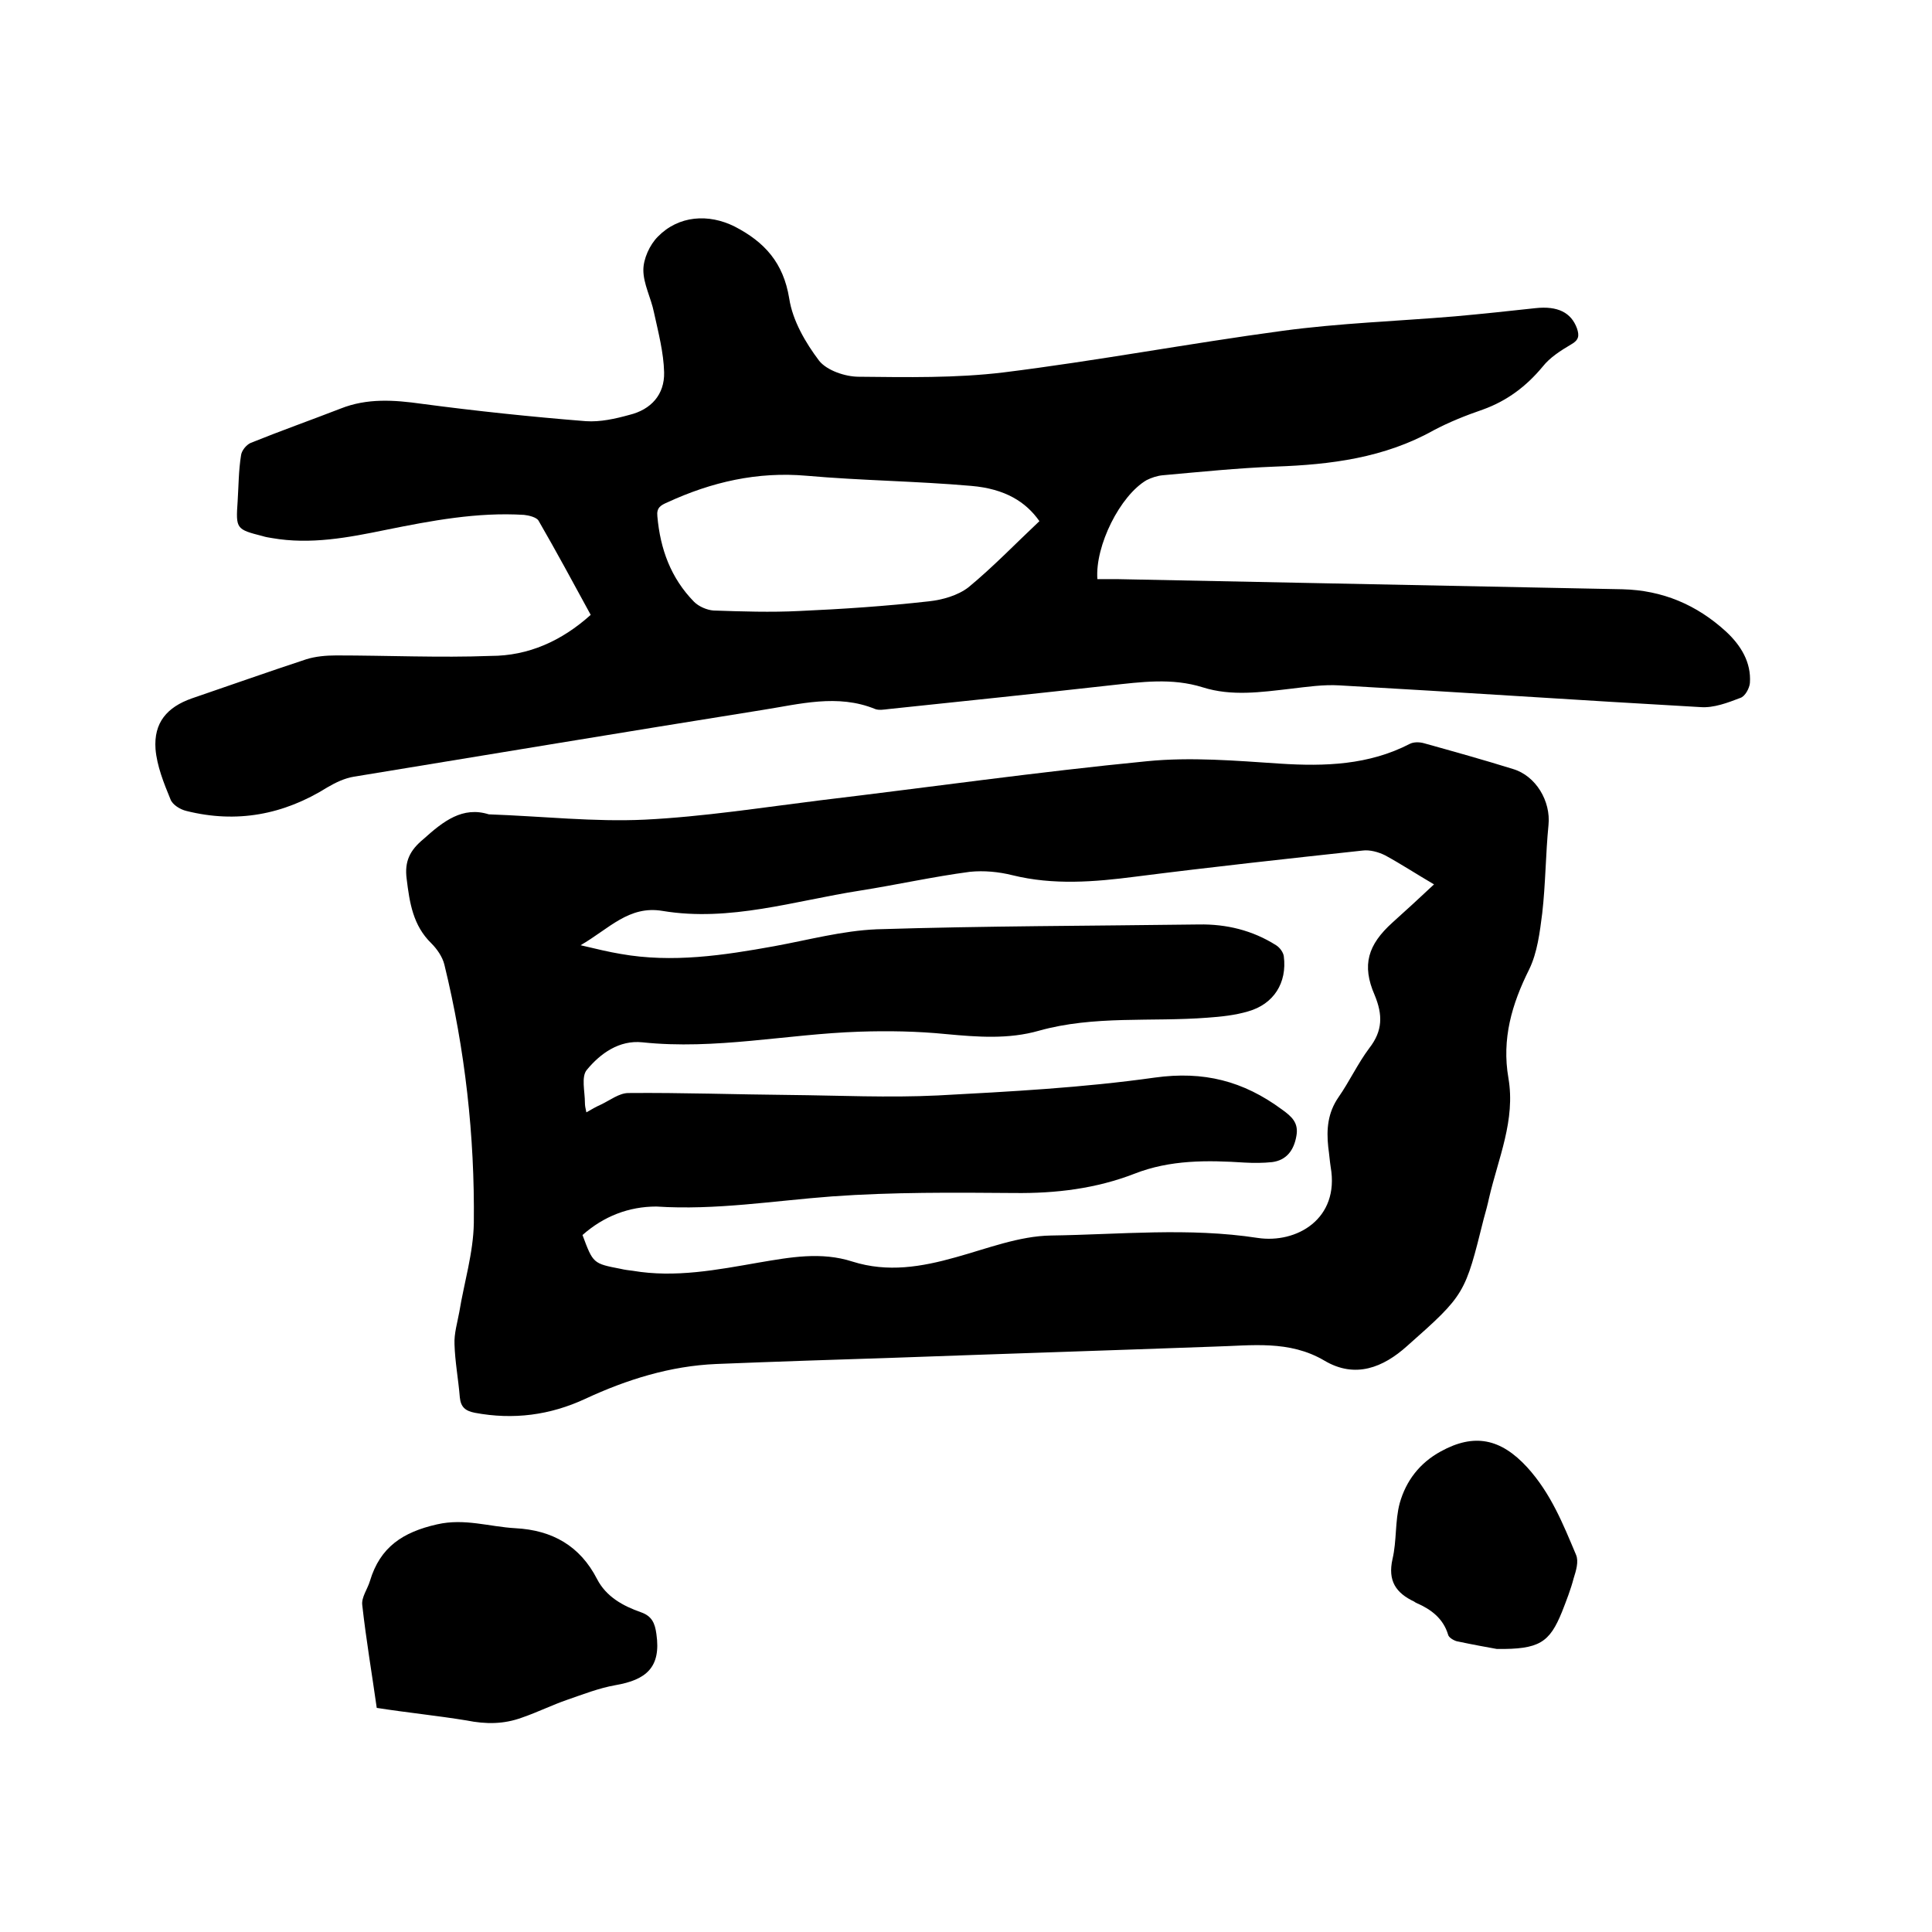 <svg enable-background="new 0 0 400 400" viewBox="0 0 400 400" xmlns="http://www.w3.org/2000/svg"><path d="m101.2 168.6c11.2.4 21.8 1.6 32.3 1.1 12.1-.6 24.2-2.5 36.3-4 22.6-2.7 45.1-5.9 67.7-8.1 9.1-.9 18.4-.1 27.5.5 9.3.6 18.4.3 26.9-4.1.8-.4 2-.4 3-.1 6.1 1.7 12.2 3.4 18.3 5.3 4.8 1.4 7.9 6.7 7.4 11.6-.6 6.1-.6 12.2-1.3 18.3-.5 3.9-1 8.1-2.7 11.6-3.6 7.2-5.7 14.4-4.3 22.5 1.5 8.7-2.1 16.6-4 24.8-.3 1.4-.7 2.9-1.1 4.3-3.9 15.6-3.8 15.7-15.9 26.4-4.9 4.4-10.7 6.8-17.1 3-7.3-4.3-15.1-3.1-22.8-2.9-22 .8-44 1.5-66 2.3-12.4.4-24.7.8-37.1 1.3-9.5.4-18.5 3.2-27.1 7.2-7.3 3.4-14.9 4.4-22.9 2.9-2-.4-2.9-1.2-3.1-3.2-.3-3.7-1-7.4-1.1-11-.1-2.2.6-4.5 1-6.7 1-6.1 2.9-12.2 3-18.4.2-18-1.8-35.9-6.1-53.5-.4-1.6-1.5-3.2-2.7-4.4-3.8-3.7-4.5-8.4-5.1-13.3-.5-3.7.7-6 3.5-8.3 4.1-3.7 8.1-6.8 13.5-5.1zm19.4 87.1c2.2 5.9 2.2 5.9 7.9 7 .8.2 1.7.3 2.5.4 8.8 1.5 17.5-.2 26.1-1.7 6.5-1.1 12.9-2.3 19.4-.2 7.3 2.3 14.3 1.1 21.4-.9 6.5-1.8 13.1-4.4 19.7-4.5 14.2-.2 28.5-1.7 42.8.5 8 1.2 17-3.9 15.1-14.7-.2-1.3-.3-2.7-.5-4.1-.4-3.7-.1-7.1 2.1-10.3 2.3-3.3 4-7 6.4-10.2 2.8-3.6 2.8-6.9 1.1-11-2.7-6.2-1.4-10.4 3.7-15 2.8-2.5 5.6-5.1 8.6-7.9-3.6-2.1-6.8-4.2-10.1-6-1.4-.7-3.2-1.2-4.7-1-15.7 1.7-31.3 3.4-47 5.4-8.5 1.1-17 1.8-25.5-.3-2.8-.7-5.9-1-8.8-.7-7.6 1-15.2 2.7-22.8 3.9-13.5 2.1-26.9 6.5-40.8 4.2-7-1.2-11.1 3.7-17 7.1 3.4.8 5.9 1.4 8.3 1.8 10.7 1.9 21.3.3 31.8-1.6 7.1-1.3 14.1-3.2 21.2-3.5 22.2-.7 44.4-.7 66.7-1 5.7-.1 11.1 1.2 16 4.3.8.5 1.5 1.5 1.6 2.3.7 5.5-2.1 9.9-7.4 11.4-2.7.8-5.6 1.1-8.4 1.3-11.6.9-23.5-.5-34.9 2.7-6.3 1.8-12.7 1.3-19.2.7-6-.6-12-.7-18-.5-15 .5-29.8 3.8-44.9 2.2-4.8-.5-8.7 2.3-11.5 5.7-1.2 1.4-.4 4.5-.4 6.8 0 .6.1 1.1.3 2 1.2-.7 2.1-1.2 3-1.6 1.9-.9 3.8-2.4 5.7-2.4 11.1-.1 22.2.3 33.3.4 10.3.1 20.5.6 30.8.1 15-.8 30-1.6 44.9-3.7 10.1-1.4 18.3.7 26.3 6.6 2.1 1.5 3.5 2.8 3 5.5-.5 2.9-2 5-5 5.4-1.9.2-3.8.2-5.7.1-7.7-.5-15.4-.6-22.8 2.3-8 3.1-16.3 4.1-24.9 4-12.6-.1-25.2-.2-37.7.7-12.1.9-24.1 2.9-36.4 2.1-5.7 0-10.9 2-15.3 5.9z"/><path d="m122.3 127.3c-3.6-6.6-7.1-13.1-10.8-19.5-.4-.7-2-1.1-3-1.2-9.7-.6-19.2 1.2-28.6 3.1-7.8 1.6-15.6 3.1-23.6 1.7-.6-.1-1.3-.2-1.9-.4-5.5-1.4-5.6-1.5-5.2-7.2.2-3.2.2-6.4.7-9.5.1-1 1.1-2.2 2-2.6 6.2-2.5 12.4-4.7 18.6-7.1 5.5-2.2 11.1-1.8 16.8-1 11.3 1.5 22.7 2.7 34 3.6 3 .2 6.1-.5 9-1.3 4.5-1.1 7.3-4.2 7.2-8.8-.1-4.1-1.2-8.3-2.1-12.4-.6-3-2.2-5.9-2.2-8.8 0-2.3 1.3-5.2 3-6.9 4.3-4.4 10.5-4.8 15.9-2.1 6.2 3.2 10.1 7.5 11.3 14.9.7 4.6 3.4 9.2 6.2 12.9 1.6 2 5.4 3.3 8.2 3.3 10 .1 20.1.3 30-.9 19.3-2.4 38.4-6 57.7-8.6 11.8-1.6 23.8-2 35.7-3 5.6-.5 11.2-1.1 16.7-1.7 4.6-.5 7.4.9 8.6 4.2.5 1.5.4 2.4-1.2 3.3-2.2 1.3-4.4 2.7-5.9 4.6-3.4 4.1-7.4 7.1-12.4 8.9-3.5 1.2-7 2.6-10.2 4.3-10.2 5.7-21.3 7.1-32.7 7.5-7.8.3-15.6 1.1-23.4 1.8-1.1.1-2.3.5-3.3 1-5.5 3.2-10.7 13.6-10.2 20.5h4c34.9.7 69.8 1.4 104.7 2.1 8.3.2 15.4 3.2 21.5 8.8 3 2.8 5.2 6.3 4.9 10.6-.1 1.1-1 2.8-2 3.1-2.6 1-5.5 2.1-8.2 1.9-24.9-1.4-49.8-3.1-74.8-4.5-3.3-.2-6.7.3-10.1.7-6.1.7-12.2 1.6-18.2-.3-6.4-2-12.7-1.1-19.2-.4-15.2 1.7-30.5 3.3-45.8 4.9-.9.1-2 .3-2.8 0-7.8-3.2-15.7-1-23.4.2-28.2 4.5-56.4 9.2-84.5 13.8-1.9.3-3.8 1.2-5.5 2.2-9.1 5.7-18.8 7.5-29.2 4.9-1.3-.3-2.9-1.3-3.3-2.4-1.4-3.4-2.8-6.9-3.1-10.4-.4-5.5 2.4-8.7 7.5-10.5 7.9-2.7 15.8-5.5 23.7-8.1 1.9-.6 4.1-.8 6.2-.8 10.7 0 21.4.5 32 .1 7.8 0 14.7-3.1 20.7-8.5zm92.9-19.4c-2.8-4-7.1-6.7-14.1-7.3-11.4-1-22.8-1.1-34.1-2.1-10.2-.9-19.7 1.3-28.8 5.5-1.4.6-2.3 1.1-2.1 2.9.6 6.8 2.8 12.8 7.6 17.7 1 1 2.7 1.7 4 1.8 5.9.2 11.9.4 17.8.1 9-.4 17.9-1 26.8-2 2.8-.3 6-1.2 8.2-2.9 5.1-4.2 9.7-9 14.7-13.7z"/><path d="m78 353.6c-1-7.1-2.2-14.1-3-21.3-.2-1.6 1.1-3.3 1.6-5 2.1-7 6.8-10.1 13.9-11.7 5.7-1.3 10.8.5 16.2.8 7.7.4 13.4 3.7 16.9 10.5 1.9 3.7 5.4 5.6 9.1 6.9 2.3.8 2.9 2.3 3.2 4.5 1 6.9-2.1 9.5-8.5 10.6-3.4.6-6.7 1.9-9.9 3s-6.2 2.6-9.4 3.7c-3.8 1.4-7.5 1.4-11.5.6-6.1-1-12.2-1.6-18.6-2.6z"/><path d="m309.9 341.4c-1.7-.3-5-.9-8.3-1.6-.7-.2-1.7-.8-1.8-1.4-1-3.3-3.5-5.2-6.5-6.5-.2-.1-.4-.2-.5-.3-3.8-1.8-5.5-4.3-4.5-8.8.9-3.8.5-7.9 1.5-11.6 1.3-4.6 4.1-8.3 8.5-10.7 6.9-3.8 12.4-2.7 17.9 3.3 4.9 5.4 7.4 11.7 10.1 18.1.6 1.4 0 3.3-.5 4.9-.6 2.3-1.5 4.6-2.4 6.9-2.6 6.4-4.7 7.8-13.5 7.7z"/></svg>